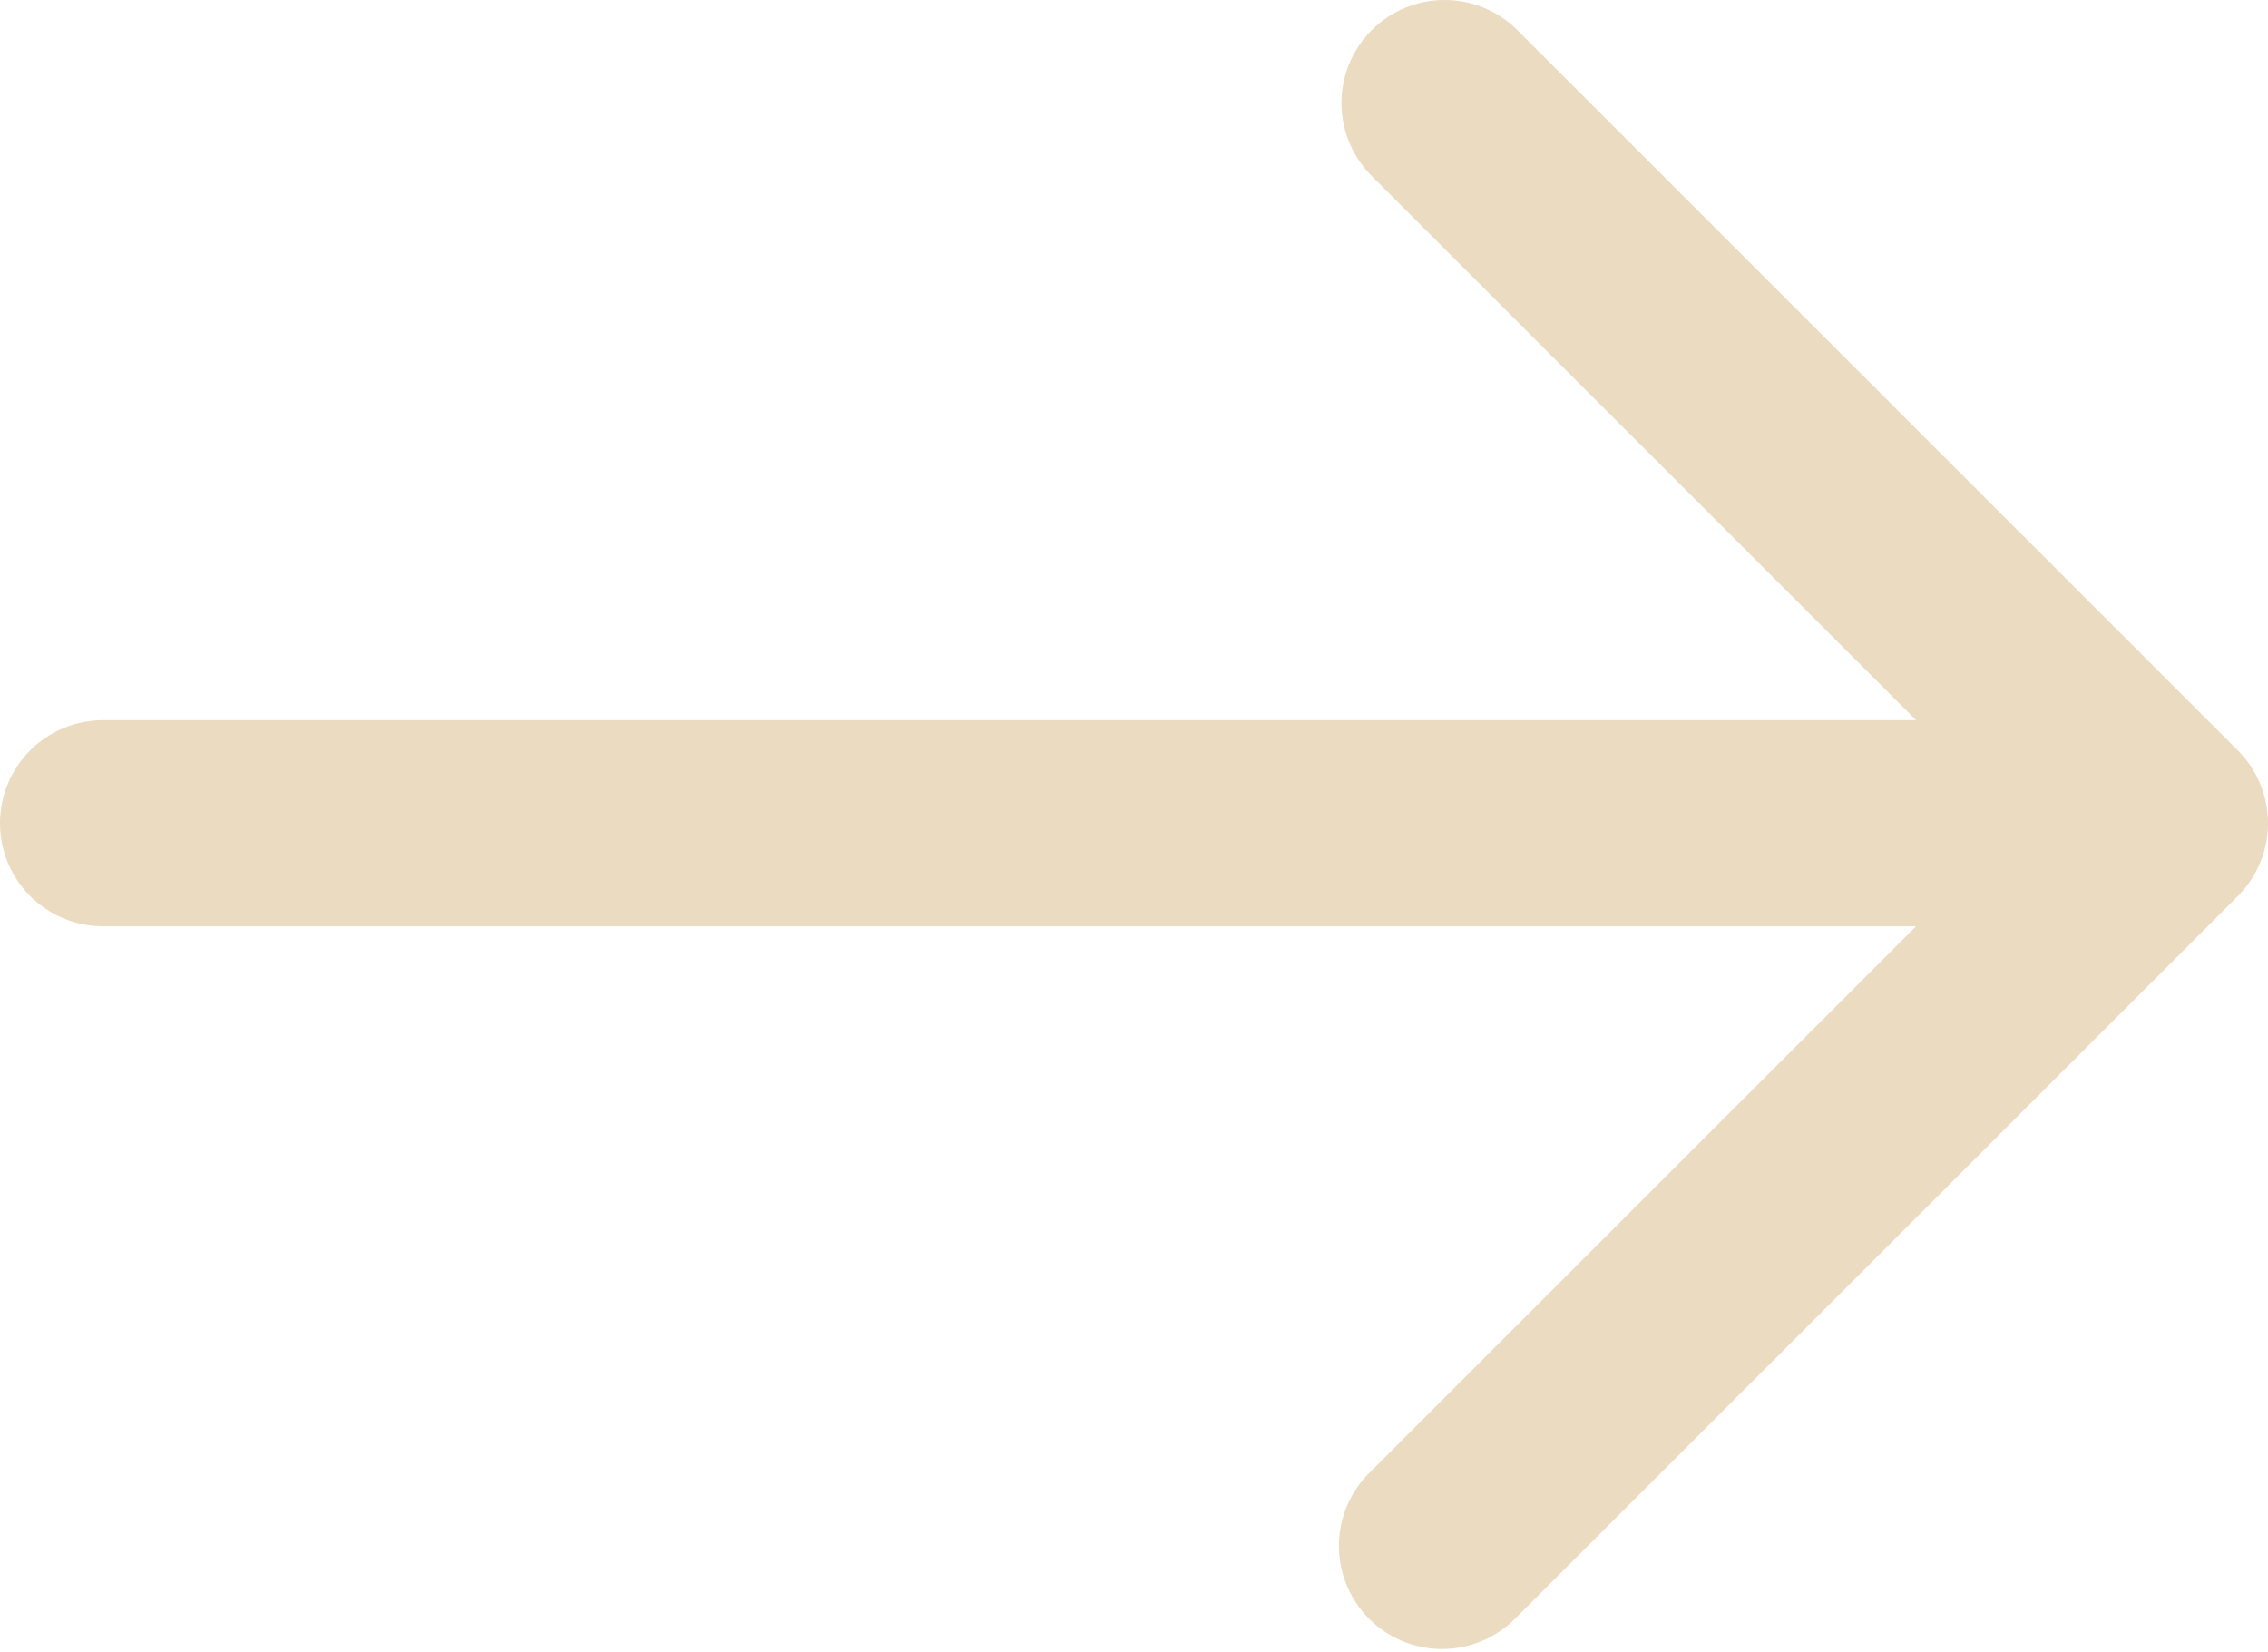 <?xml version="1.0" encoding="UTF-8"?> <svg xmlns="http://www.w3.org/2000/svg" width="600" height="437" viewBox="0 0 600 437" fill="none"> <path d="M592.015 198.512L401.104 7.654C395.96 2.687 389.071 -0.061 381.92 0.001C374.769 0.063 367.929 2.931 362.872 7.986C357.815 13.041 354.947 19.88 354.885 27.029C354.823 34.178 357.572 41.065 362.54 46.207L506.896 190.523H27.273C20.04 190.523 13.103 193.396 7.988 198.509C2.873 203.622 0 210.557 0 217.789C0 225.02 2.873 231.955 7.988 237.068C13.103 242.181 20.04 245.054 27.273 245.054H506.896L362.54 389.37C359.935 391.885 357.857 394.894 356.428 398.22C354.999 401.547 354.246 405.125 354.215 408.745C354.183 412.365 354.873 415.956 356.245 419.306C357.616 422.657 359.641 425.701 362.202 428.261C364.763 430.821 367.808 432.846 371.159 434.217C374.511 435.588 378.102 436.278 381.724 436.246C385.345 436.215 388.924 435.463 392.251 434.034C395.579 432.605 398.588 430.528 401.104 427.924L592.015 237.065C597.128 231.952 600 225.018 600 217.789C600 210.559 597.128 203.625 592.015 198.512Z" fill="#EBDBC1"></path> </svg> 